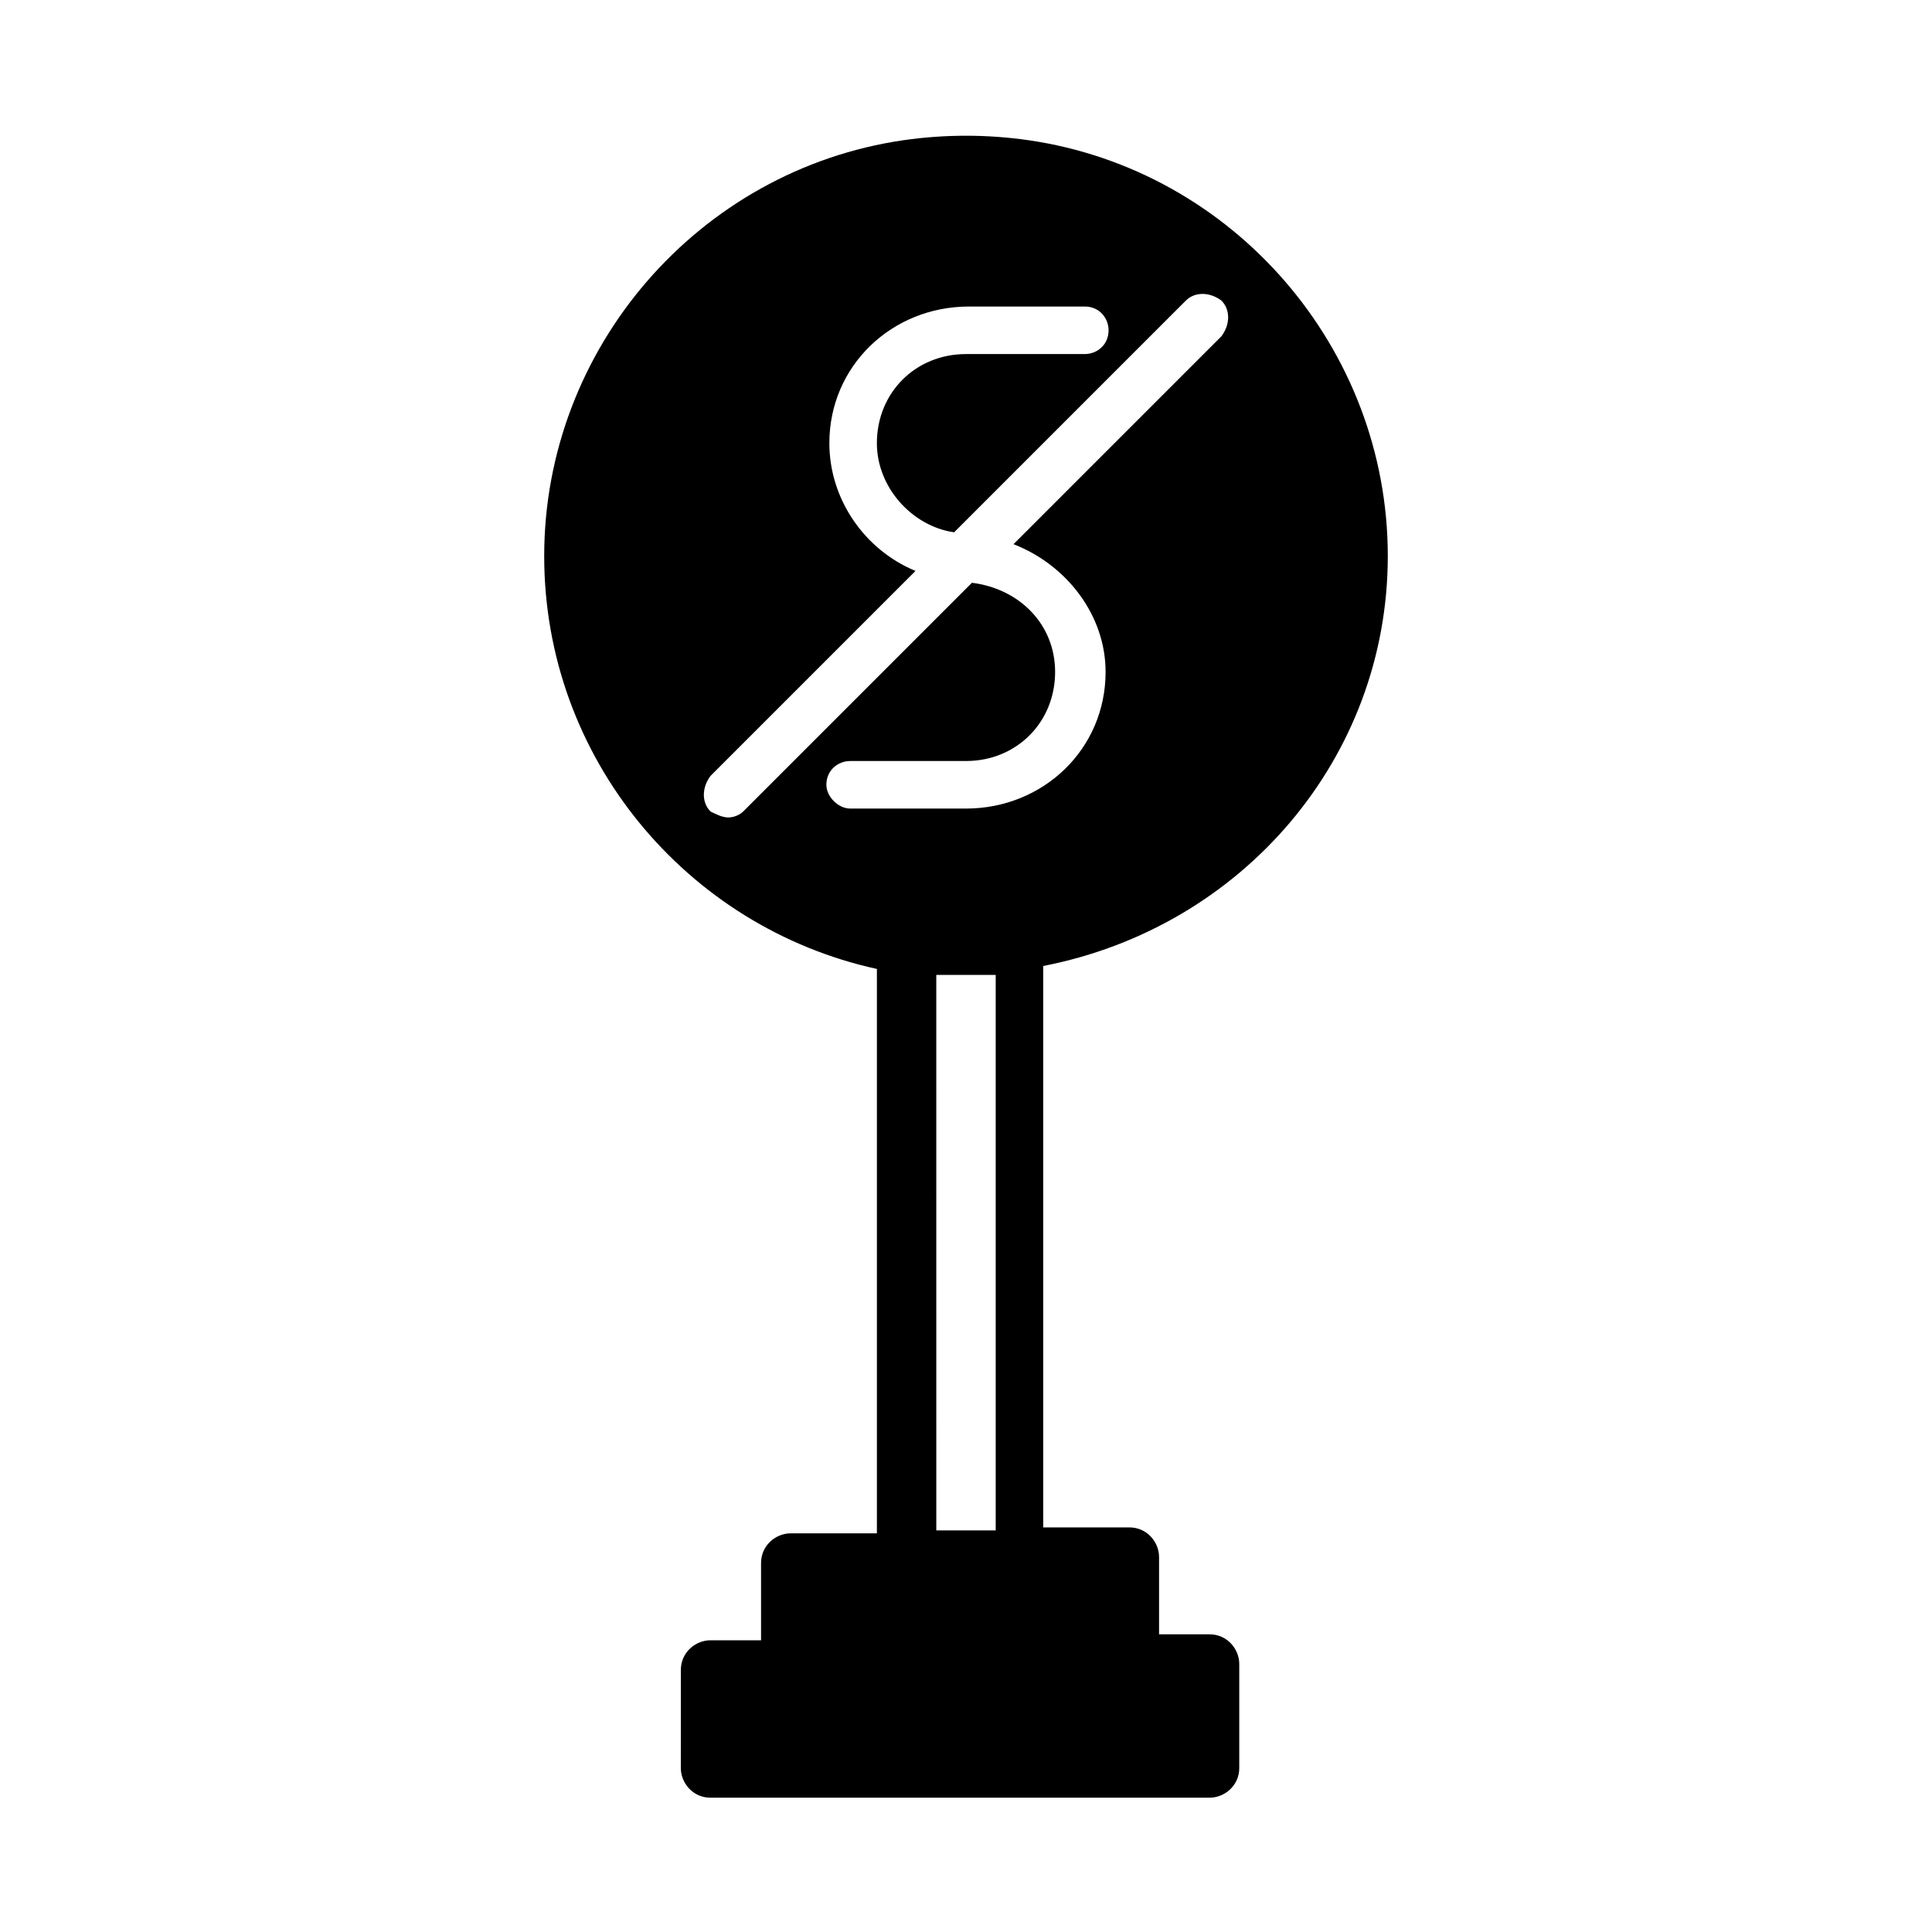 <?xml version="1.0" encoding="UTF-8"?>
<!-- Uploaded to: ICON Repo, www.svgrepo.com, Generator: ICON Repo Mixer Tools -->
<svg fill="#000000" width="800px" height="800px" version="1.1" viewBox="144 144 512 512" xmlns="http://www.w3.org/2000/svg">
 <path d="m511.78 291.36c0-55.105-40.934-102.34-95.25-110.21-11.02-1.574-22.043-1.574-33.062 0-54.316 7.871-95.25 55.105-95.25 110.21 0 53.531 37.785 98.398 88.168 109.42v149.57h-22.828c-3.938 0-7.871 3.148-7.871 7.871v20.469h-13.383c-3.938 0-7.871 3.148-7.871 7.871l-0.008 25.977c0 3.938 3.148 7.871 7.871 7.871h132.25c3.938 0 7.871-3.148 7.871-7.871v-27.551c0-3.938-3.148-7.871-7.871-7.871h-13.383v-20.469c0-3.938-3.148-7.871-7.871-7.871h-22.828v-148.78c52.742-10.234 91.316-55.105 91.316-108.64zm-148.78 60.617c0-3.938 3.148-6.297 6.297-6.297l30.703-0.004c13.383 0 23.617-10.234 23.617-23.617 0-12.594-9.445-22.043-22.043-23.617l-60.613 60.613c-0.789 0.793-2.363 1.578-3.938 1.578-1.574 0-3.148-0.789-4.723-1.574-2.363-2.363-2.363-6.297 0-9.445l54.316-54.316c-13.383-5.512-22.828-18.895-22.828-33.852 0-20.469 16.531-36.211 37-36.211h30.699c3.938 0 6.297 3.148 6.297 6.297 0 3.938-3.148 6.297-6.297 6.297l-31.488 0.004c-13.383 0-23.617 10.234-23.617 23.617 0 11.809 9.445 22.043 20.469 23.617l61.402-61.402c2.363-2.363 6.297-2.363 9.445 0 2.363 2.363 2.363 6.297 0 9.445l-55.105 55.105c14.168 5.512 24.402 18.895 24.402 33.852 0 20.469-16.531 36.211-37 36.211h-30.699c-3.148-0.004-6.297-3.152-6.297-6.301zm44.871 50.379v147.21h-15.742l-0.004-147.21h15.746z"/>
</svg>